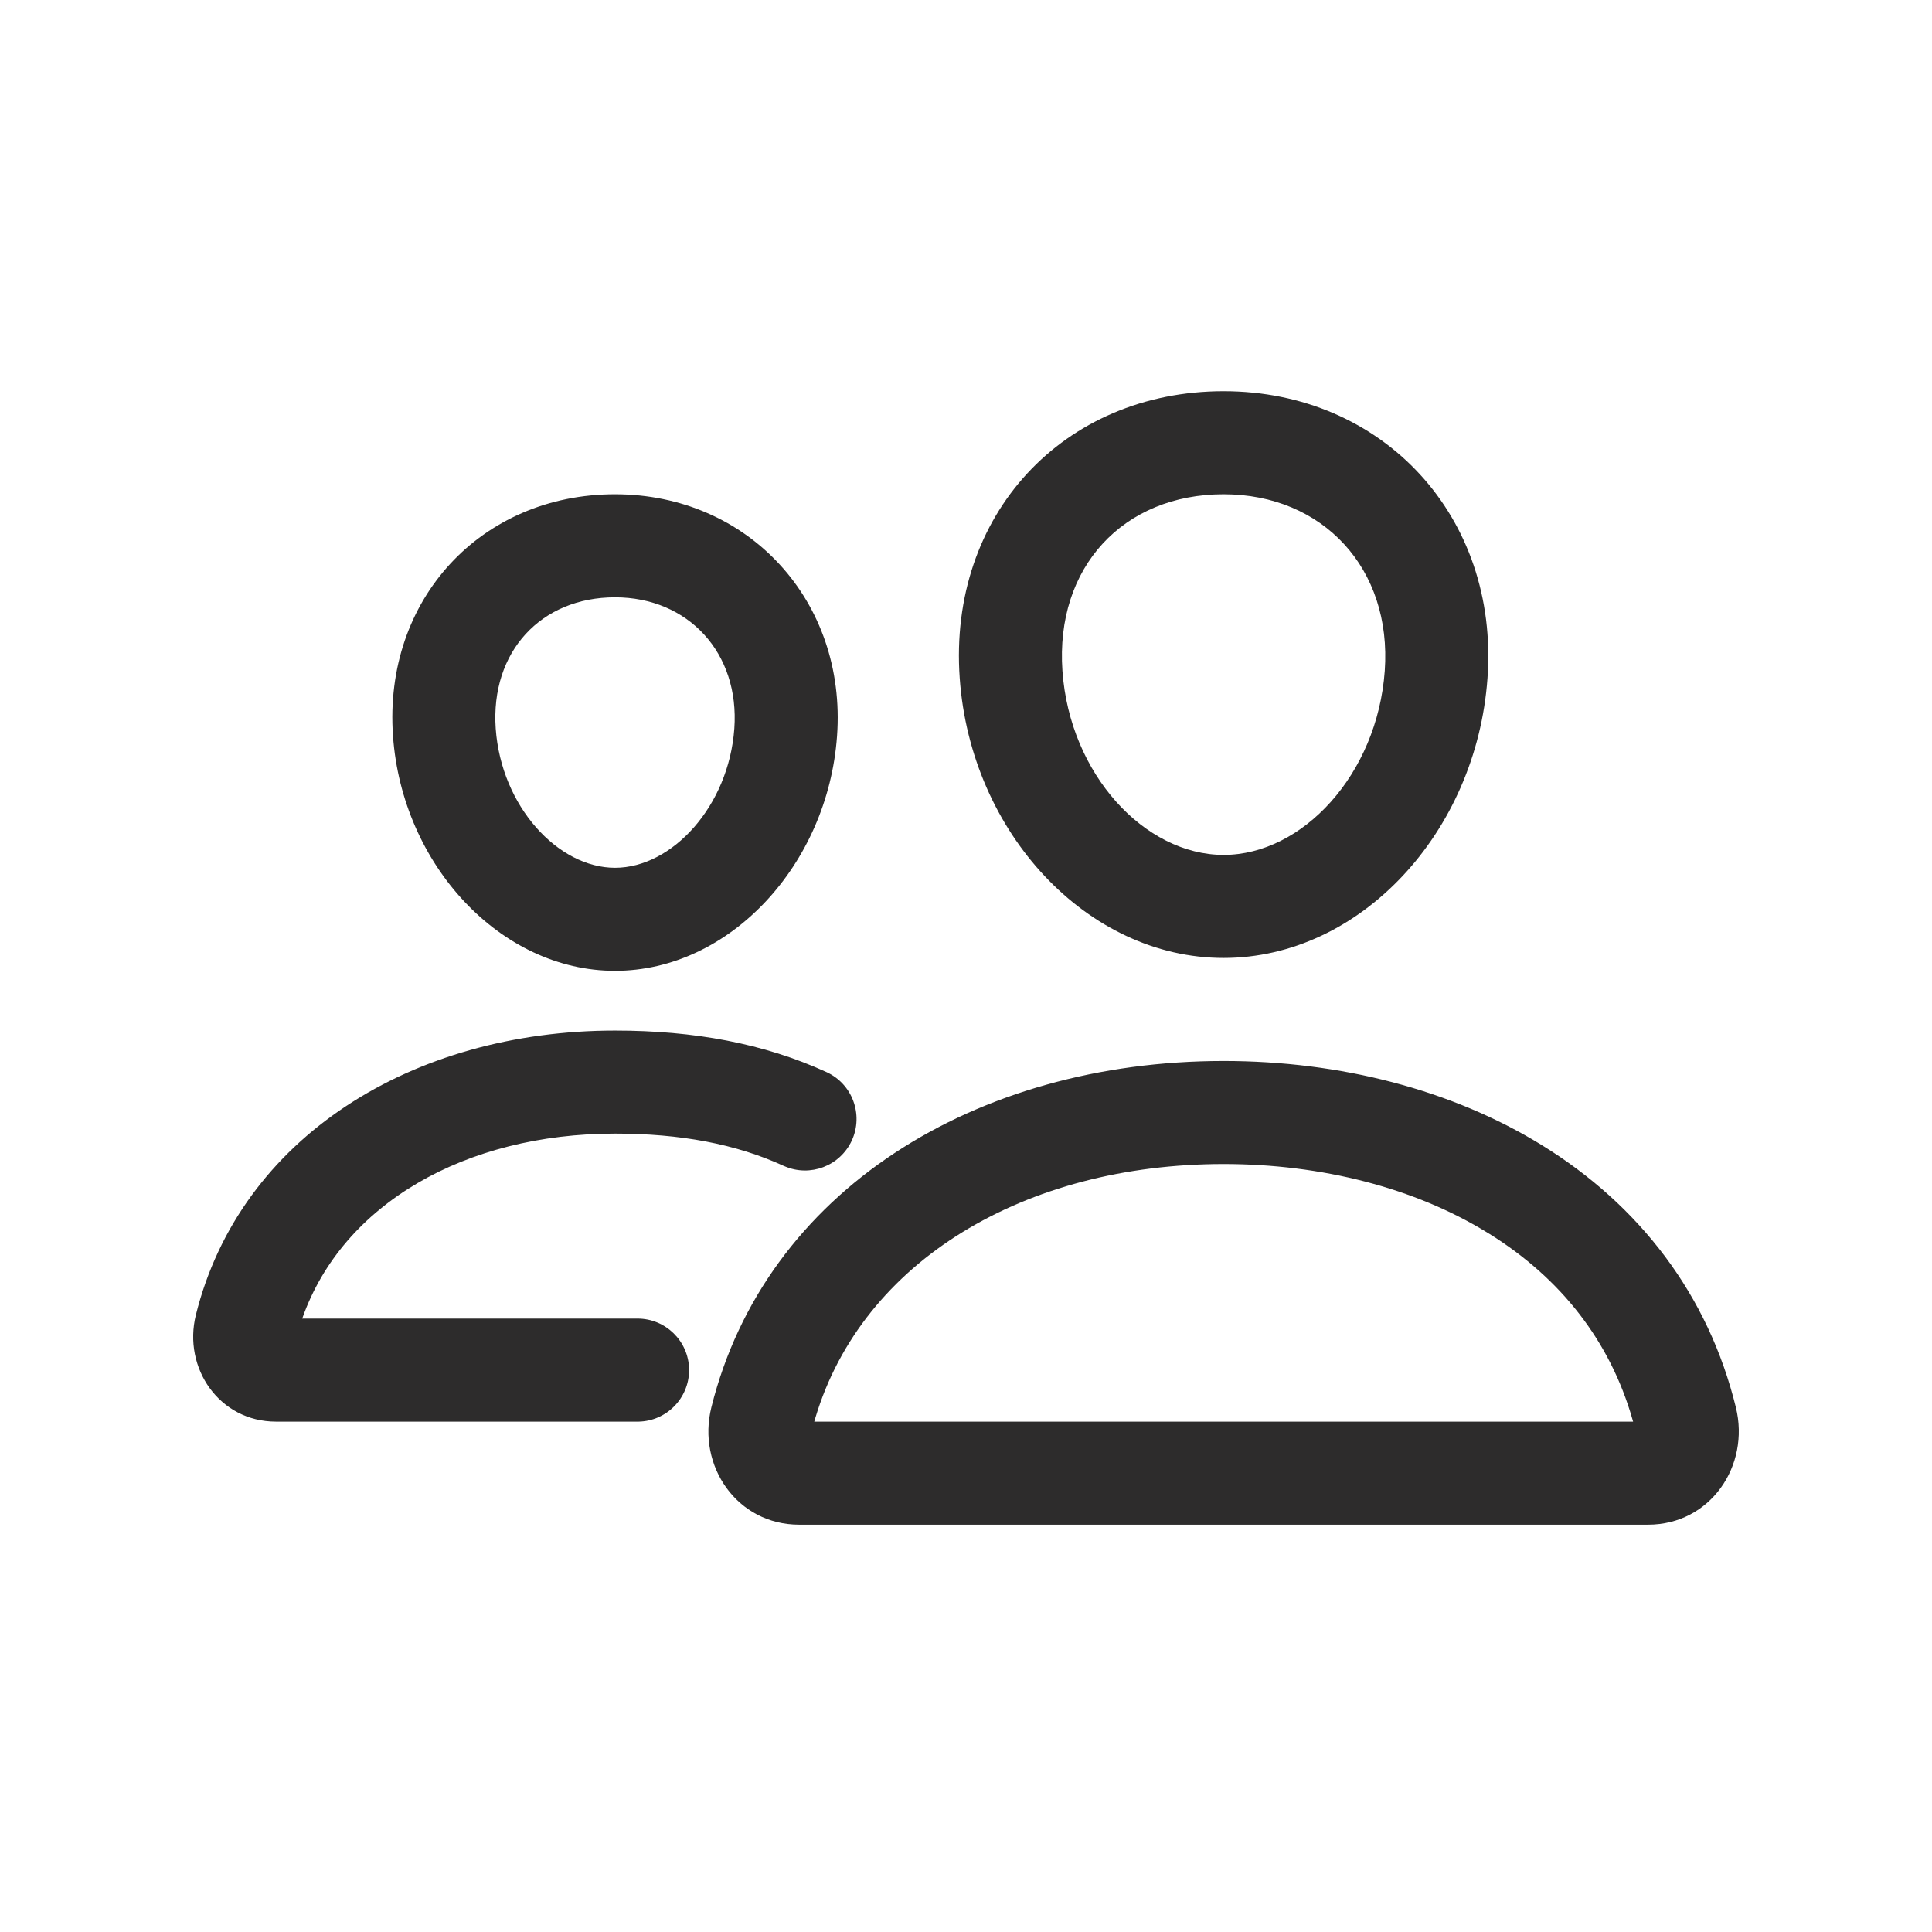 <?xml version="1.0" encoding="UTF-8"?>
<svg width="24px" height="24px" viewBox="0 0 24 24" version="1.1" xmlns="http://www.w3.org/2000/svg" xmlns:xlink="http://www.w3.org/1999/xlink">
    <!-- Generator: Sketch 64 (93537) - https://sketch.com -->
    <title>icons/library/people-outline</title>
    <desc>Created with Sketch.</desc>
    <g id="Symbols" stroke="none" stroke-width="1" fill="none" fill-rule="evenodd">
        <g id="icons/library/people-outline" fill="#2D2C2C">
            <g id="people-outline" transform="translate(2, 4.5)">
                <path d="M13.2,8.68 C14.648,8.68 16.034,9.037 17.148,9.722 C18.372,10.475 19.222,11.59 19.564,12.984 C19.742,13.71 19.245,14.44 18.473,14.44 L18.473,14.44 L7.927,14.44 C7.155,14.44 6.656,13.709 6.837,12.982 C7.506,10.296 10.115,8.68 13.2,8.68 Z M13.2,9.96 C10.731,9.96 8.715,11.163 8.13,13.109 L8.13,13.109 L8.115,13.16 L18.287,13.16 L18.279,13.132 C18,12.158 17.389,11.381 16.506,10.83 L16.506,10.83 L16.478,10.813 C15.575,10.257 14.421,9.96 13.2,9.96 Z M5.64,8.302 C6.624,8.302 7.491,8.463 8.267,8.818 C8.588,8.965 8.729,9.345 8.582,9.667 C8.436,9.984 8.064,10.126 7.745,9.987 L7.733,9.982 C7.139,9.71 6.451,9.582 5.64,9.582 C3.781,9.582 2.26,10.455 1.759,11.867 L1.754,11.88 L5.92,11.88 C6.269,11.88 6.553,12.16 6.56,12.507 L6.56,12.52 C6.56,12.869 6.28,13.153 5.933,13.16 L1.429,13.16 C0.724,13.16 0.27,12.494 0.433,11.835 C0.983,9.627 3.123,8.302 5.64,8.302 Z M5.64,1.64 C7.293,1.64 8.52,2.962 8.398,4.644 C8.283,6.242 7.064,7.56 5.64,7.56 C4.216,7.56 2.995,6.241 2.882,4.643 C2.761,2.943 3.98,1.64 5.64,1.64 Z M13.2,0.36 C15.177,0.36 16.624,1.914 16.478,3.926 C16.34,5.846 14.894,7.4 13.2,7.4 C11.506,7.4 10.058,5.845 9.922,3.925 C9.777,1.892 11.214,0.36 13.2,0.36 Z M5.64,2.92 C4.721,2.92 4.091,3.595 4.158,4.552 C4.227,5.518 4.932,6.28 5.64,6.28 C6.347,6.28 7.052,5.518 7.122,4.552 C7.19,3.61 6.549,2.92 5.64,2.92 Z M13.2,1.64 C11.955,1.64 11.107,2.544 11.198,3.835 C11.289,5.12 12.22,6.12 13.2,6.12 C14.179,6.12 15.109,5.121 15.202,3.834 C15.293,2.563 14.434,1.64 13.2,1.64 Z" id="Combined-Shape"></path>
            </g>
        </g>
    </g>
</svg>